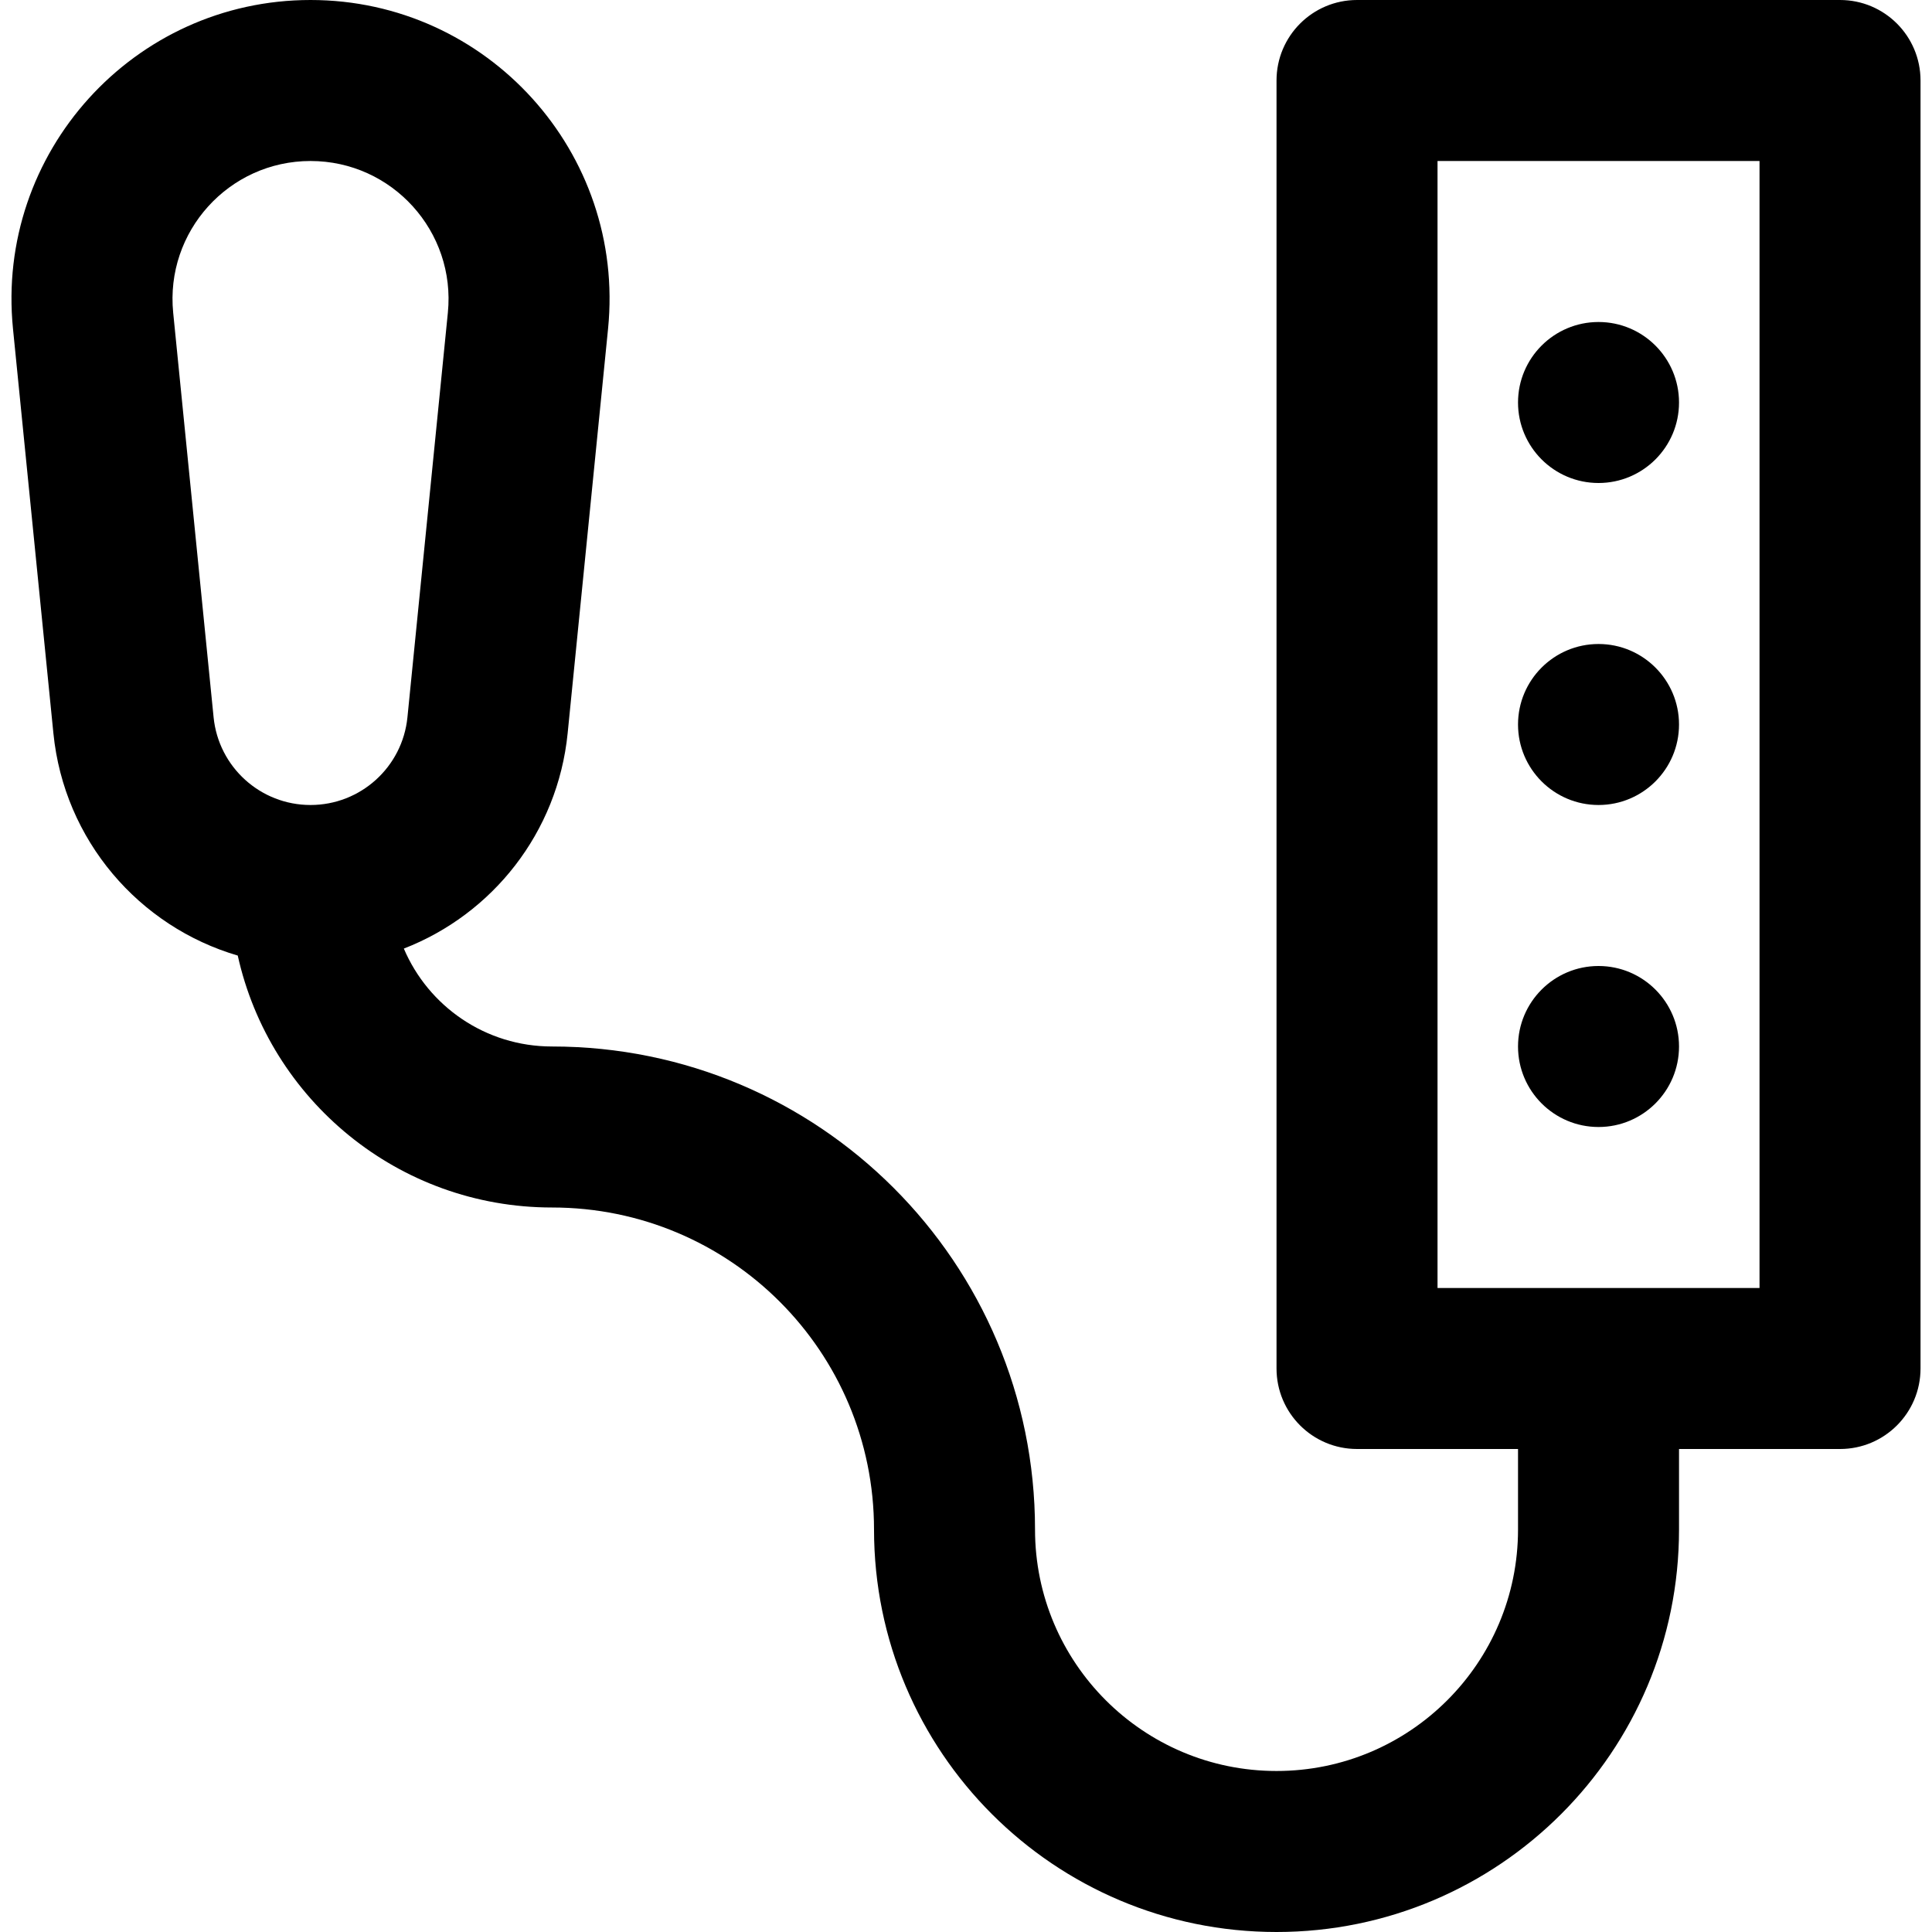 <?xml version="1.0" encoding="iso-8859-1"?>
<!-- Uploaded to: SVG Repo, www.svgrepo.com, Generator: SVG Repo Mixer Tools -->
<svg fill="#000000" height="800px" width="800px" version="1.1" id="Layer_1" xmlns="http://www.w3.org/2000/svg" xmlns:xlink="http://www.w3.org/1999/xlink" 
	 viewBox="0 0 512 512" xml:space="preserve">
<g>
	<g>
		<g>
			<path d="M487.625,0h-128c-11.782,0-21.333,9.551-21.333,21.333v341.333c0,11.782,9.551,21.333,21.333,21.333h42.667v21.333
				c0,35.343-28.657,64-64,64c-35.343,0-64-28.657-64-64c0-70.747-57.253-128-128-128c-17.652,0-32.776-10.685-39.272-25.948
				c23.424-9.078,40.776-30.694,43.411-57.05l10.71-107.202C165.811,40.488,129.175,0,82.292,0C35.408,0-1.228,40.488,3.443,87.139
				l10.709,107.195c2.836,28.36,22.709,51.233,48.854,58.901C71.478,291.445,105.52,320,146.292,320
				c47.183,0,85.333,38.15,85.333,85.333c0,58.907,47.759,106.667,106.667,106.667c58.907,0,106.667-47.759,106.667-106.667V384
				h42.667c11.782,0,21.333-9.551,21.333-21.333V21.333C508.959,9.551,499.407,0,487.625,0z M45.898,82.893
				c-2.156-21.536,14.755-40.226,36.394-40.226c21.639,0,38.55,18.69,36.394,40.221l-10.71,107.205
				c-1.319,13.193-12.425,23.241-25.684,23.241c-13.259,0-24.365-10.048-25.685-23.243L45.898,82.893z M466.292,341.333h-85.333
				V42.667h85.333V341.333z"/>
			<path d="M423.625,298.667c11.776,0,21.333-9.557,21.333-21.333S435.401,256,423.625,256s-21.333,9.557-21.333,21.333
				S411.849,298.667,423.625,298.667z"/>
			<path d="M423.625,213.333c11.776,0,21.333-9.557,21.333-21.333s-9.557-21.333-21.333-21.333s-21.333,9.557-21.333,21.333
				S411.849,213.333,423.625,213.333z"/>
			<path d="M423.625,128c11.776,0,21.333-9.557,21.333-21.333s-9.557-21.333-21.333-21.333s-21.333,9.557-21.333,21.333
				S411.849,128,423.625,128z"/>
		</g>
	</g>
</g>
</svg>